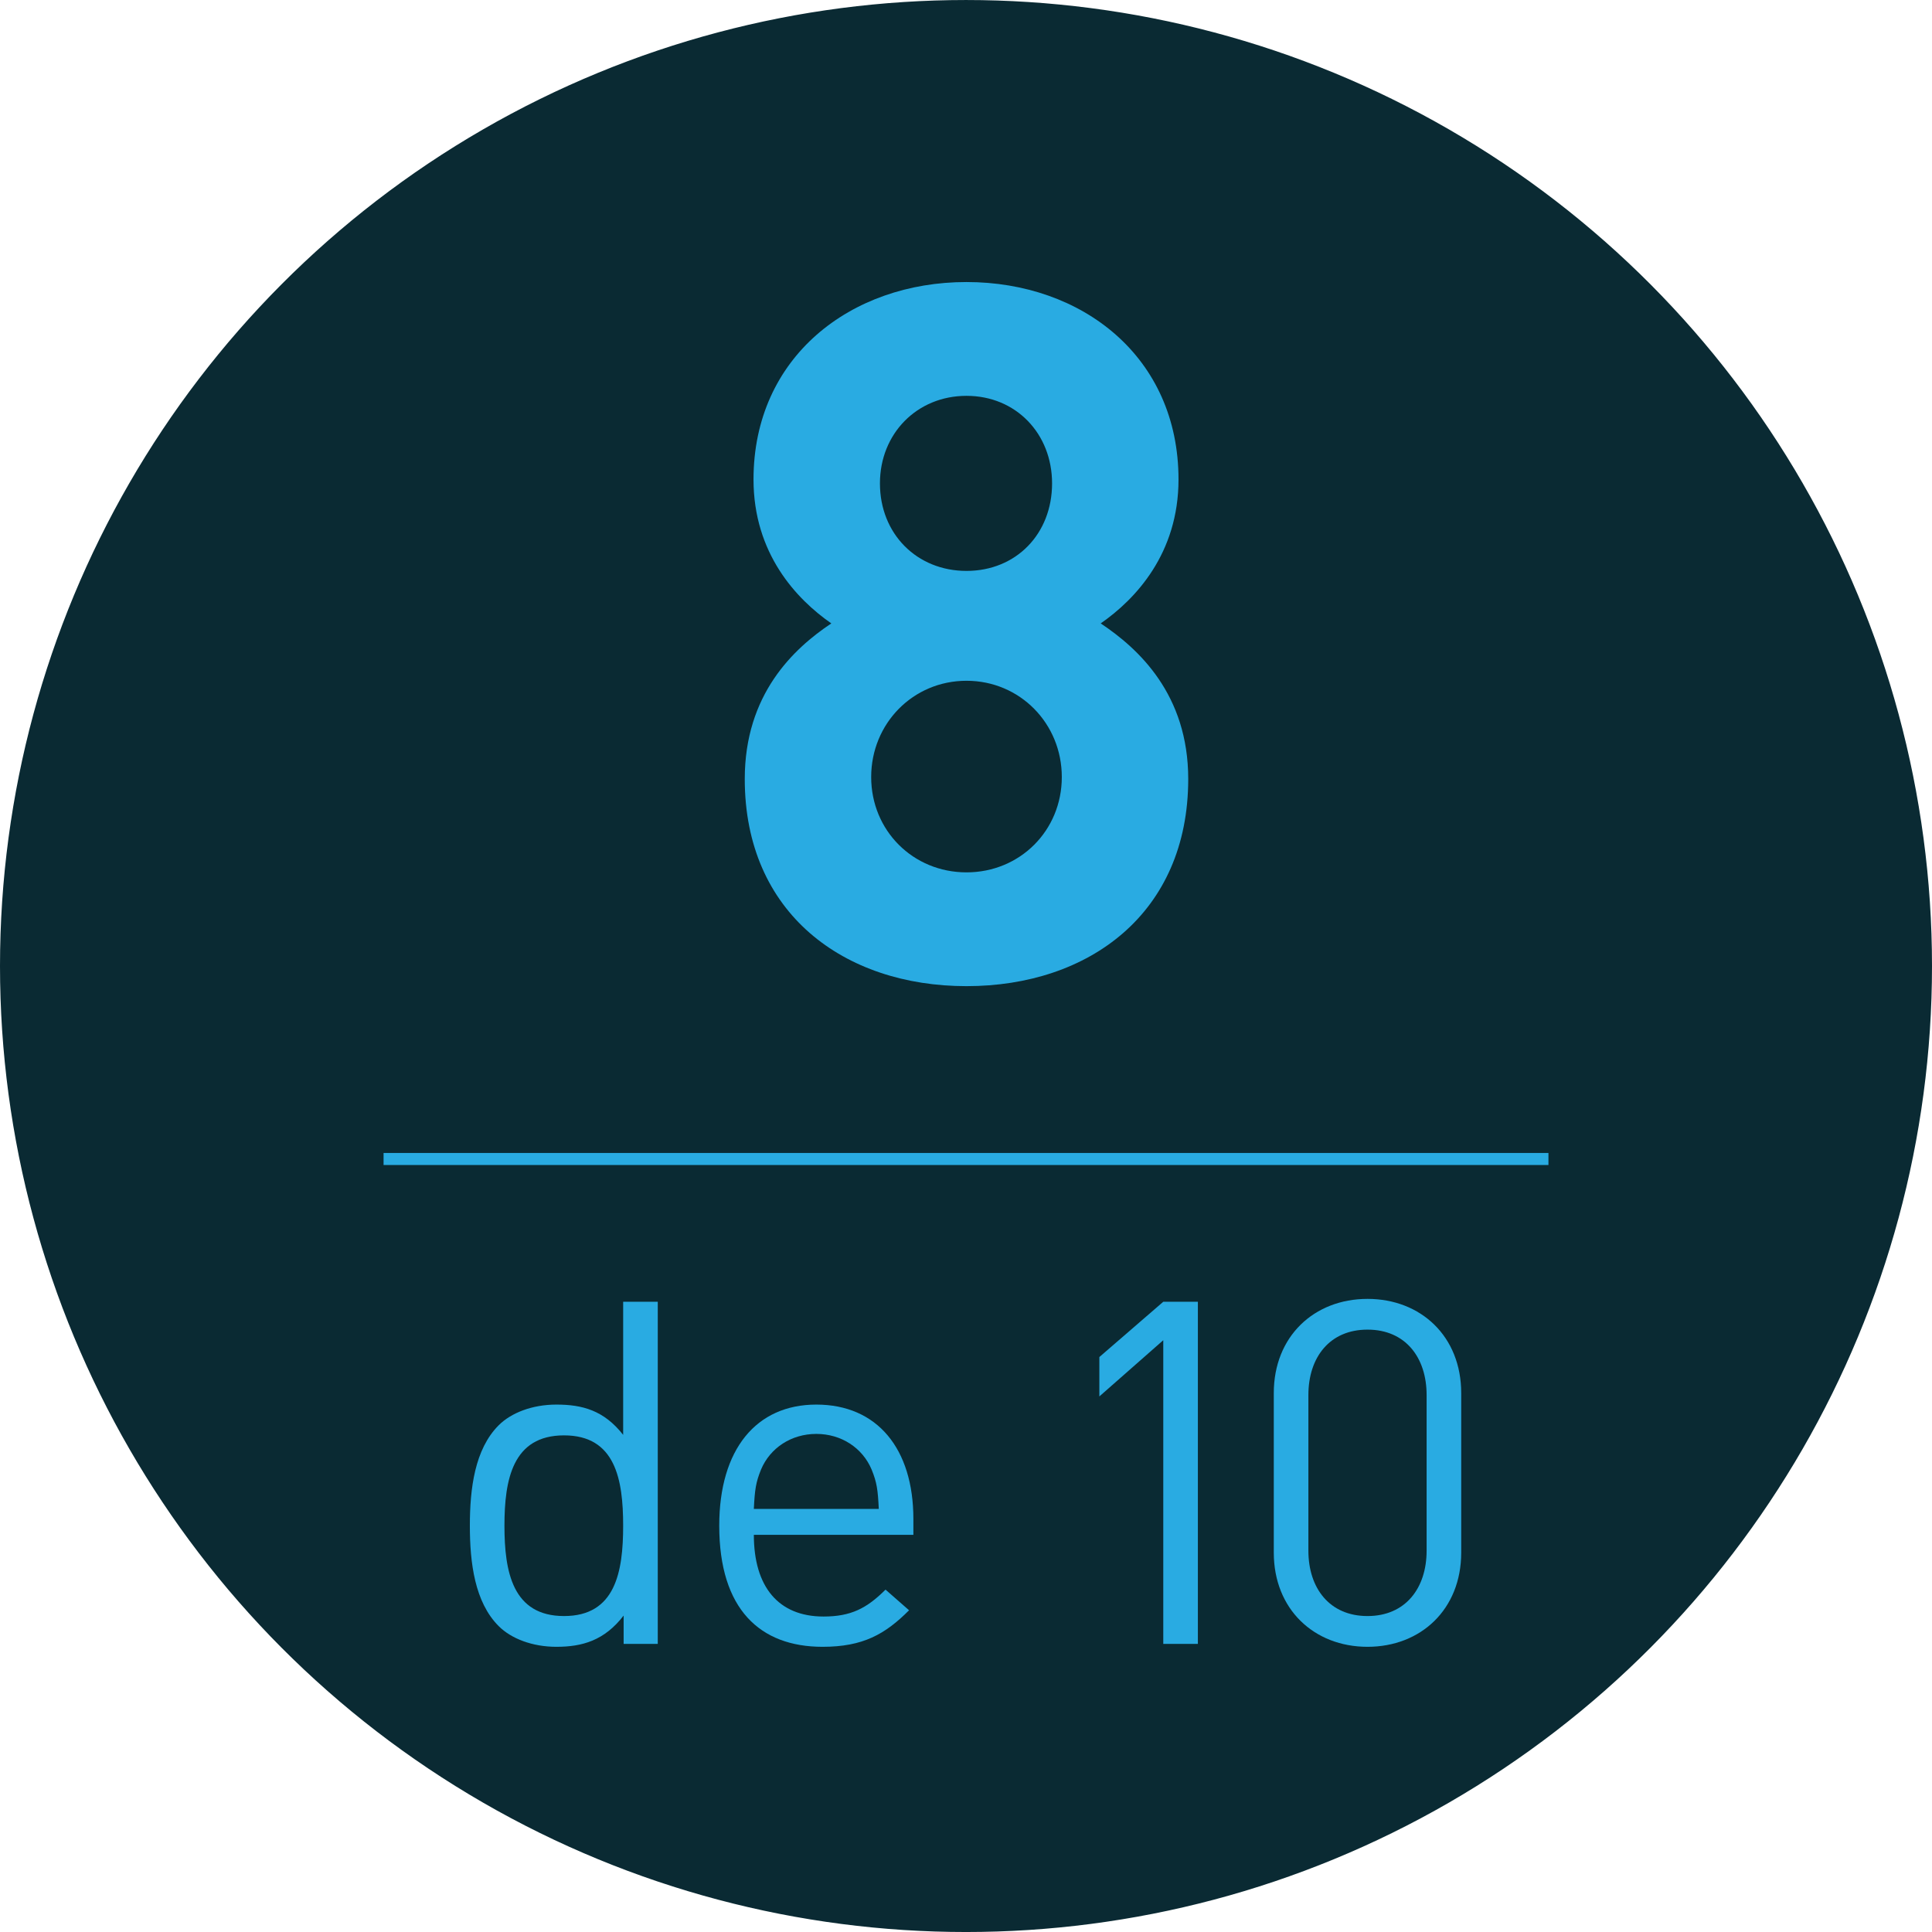 <?xml version="1.0" encoding="utf-8"?>
<!-- Generator: Adobe Illustrator 16.0.4, SVG Export Plug-In . SVG Version: 6.00 Build 0)  -->
<!DOCTYPE svg PUBLIC "-//W3C//DTD SVG 1.1//EN" "http://www.w3.org/Graphics/SVG/1.1/DTD/svg11.dtd">
<svg version="1.1" id="Capa_1" xmlns:x="http://ns.adobe.com/Extensibility/1.0/" xmlns:i="http://ns.adobe.com/AdobeIllustrator/10.0/" xmlns:graph="http://ns.adobe.com/Graphs/1.0/"
	 xmlns="http://www.w3.org/2000/svg" xmlns:xlink="http://www.w3.org/1999/xlink" x="0px" y="0px" width="160.416px"
	 height="160.416px" viewBox="0 0 160.416 160.416" enable-background="new 0 0 160.416 160.416" xml:space="preserve">
<g>
	<circle fill="#0A2A33" stroke="#0A2A33" stroke-width="1.016" stroke-miterlimit="10" cx="80.208" cy="80.209" r="79.7"/>
	<g>
		<g>
			<g>
				<path fill="#29ABE2" d="M80.249,81.881c-10.174,0-18.411-6.055-18.411-17.199c0-7.025,4.037-10.82,7.187-12.92
					c-2.907-2.02-6.46-5.814-6.46-11.951c0-10.174,8.075-16.393,17.684-16.393s17.604,6.219,17.604,16.393
					c0,6.137-3.553,9.932-6.46,11.951c3.149,2.1,7.267,5.895,7.267,12.92C98.659,75.826,90.423,81.881,80.249,81.881z
					 M80.249,56.525c-4.441,0-7.914,3.553-7.914,7.994s3.473,7.914,7.914,7.914s7.914-3.473,7.914-7.914
					S84.689,56.525,80.249,56.525z M80.249,32.867c-4.118,0-7.187,3.148-7.187,7.268c0,4.197,3.069,7.268,7.187,7.268
					s7.106-3.07,7.106-7.268C87.354,36.016,84.367,32.867,80.249,32.867z"/>
				<path fill="#29ABE2" d="M51.781,136.496v-2.354c-1.596,2.074-3.432,2.594-5.586,2.594c-1.995,0-3.75-0.678-4.788-1.717
					c-1.995-1.994-2.394-5.266-2.394-8.338c0-3.074,0.399-6.346,2.394-8.34c1.038-1.037,2.793-1.717,4.788-1.717
					c2.155,0,3.95,0.479,5.547,2.514v-11.053h2.873v28.41H51.781z M46.833,119.18c-4.27,0-4.948,3.67-4.948,7.502
					c0,3.83,0.678,7.5,4.948,7.5s4.908-3.67,4.908-7.5C51.741,122.85,51.103,119.18,46.833,119.18z"/>
				<path fill="#29ABE2" d="M62.593,127.439c0,4.309,2.035,6.783,5.786,6.783c2.274,0,3.591-0.68,5.147-2.234l1.955,1.715
					c-1.995,1.996-3.831,3.033-7.183,3.033c-5.187,0-8.579-3.113-8.579-10.055c0-6.346,3.072-10.057,8.06-10.057
					c5.067,0,8.06,3.672,8.06,9.498v1.316H62.593z M72.369,122.012c-0.758-1.795-2.514-2.953-4.589-2.953s-3.831,1.158-4.589,2.953
					c-0.438,1.078-0.519,1.676-0.599,3.273h10.375C72.888,123.688,72.808,123.09,72.369,122.012z"/>
				<path fill="#29ABE2" d="M96.588,136.496v-25.217l-5.307,4.668v-3.271l5.307-4.59h2.873v28.41H96.588z"/>
				<path fill="#29ABE2" d="M113.545,136.736c-4.429,0-7.781-3.113-7.781-7.82v-13.248c0-4.709,3.352-7.82,7.781-7.82
					c4.429,0,7.781,3.111,7.781,7.82v13.248C121.326,133.623,117.974,136.736,113.545,136.736z M118.453,115.828
					c0-3.113-1.756-5.428-4.908-5.428s-4.908,2.314-4.908,5.428v12.928c0,3.111,1.756,5.426,4.908,5.426s4.908-2.314,4.908-5.426
					V115.828z"/>
			</g>
		</g>
		<line fill="none" stroke="#29ABE2" stroke-miterlimit="10" x1="31.848" y1="96.232" x2="128.569" y2="96.232"/>
	</g>
</g>
</svg>
